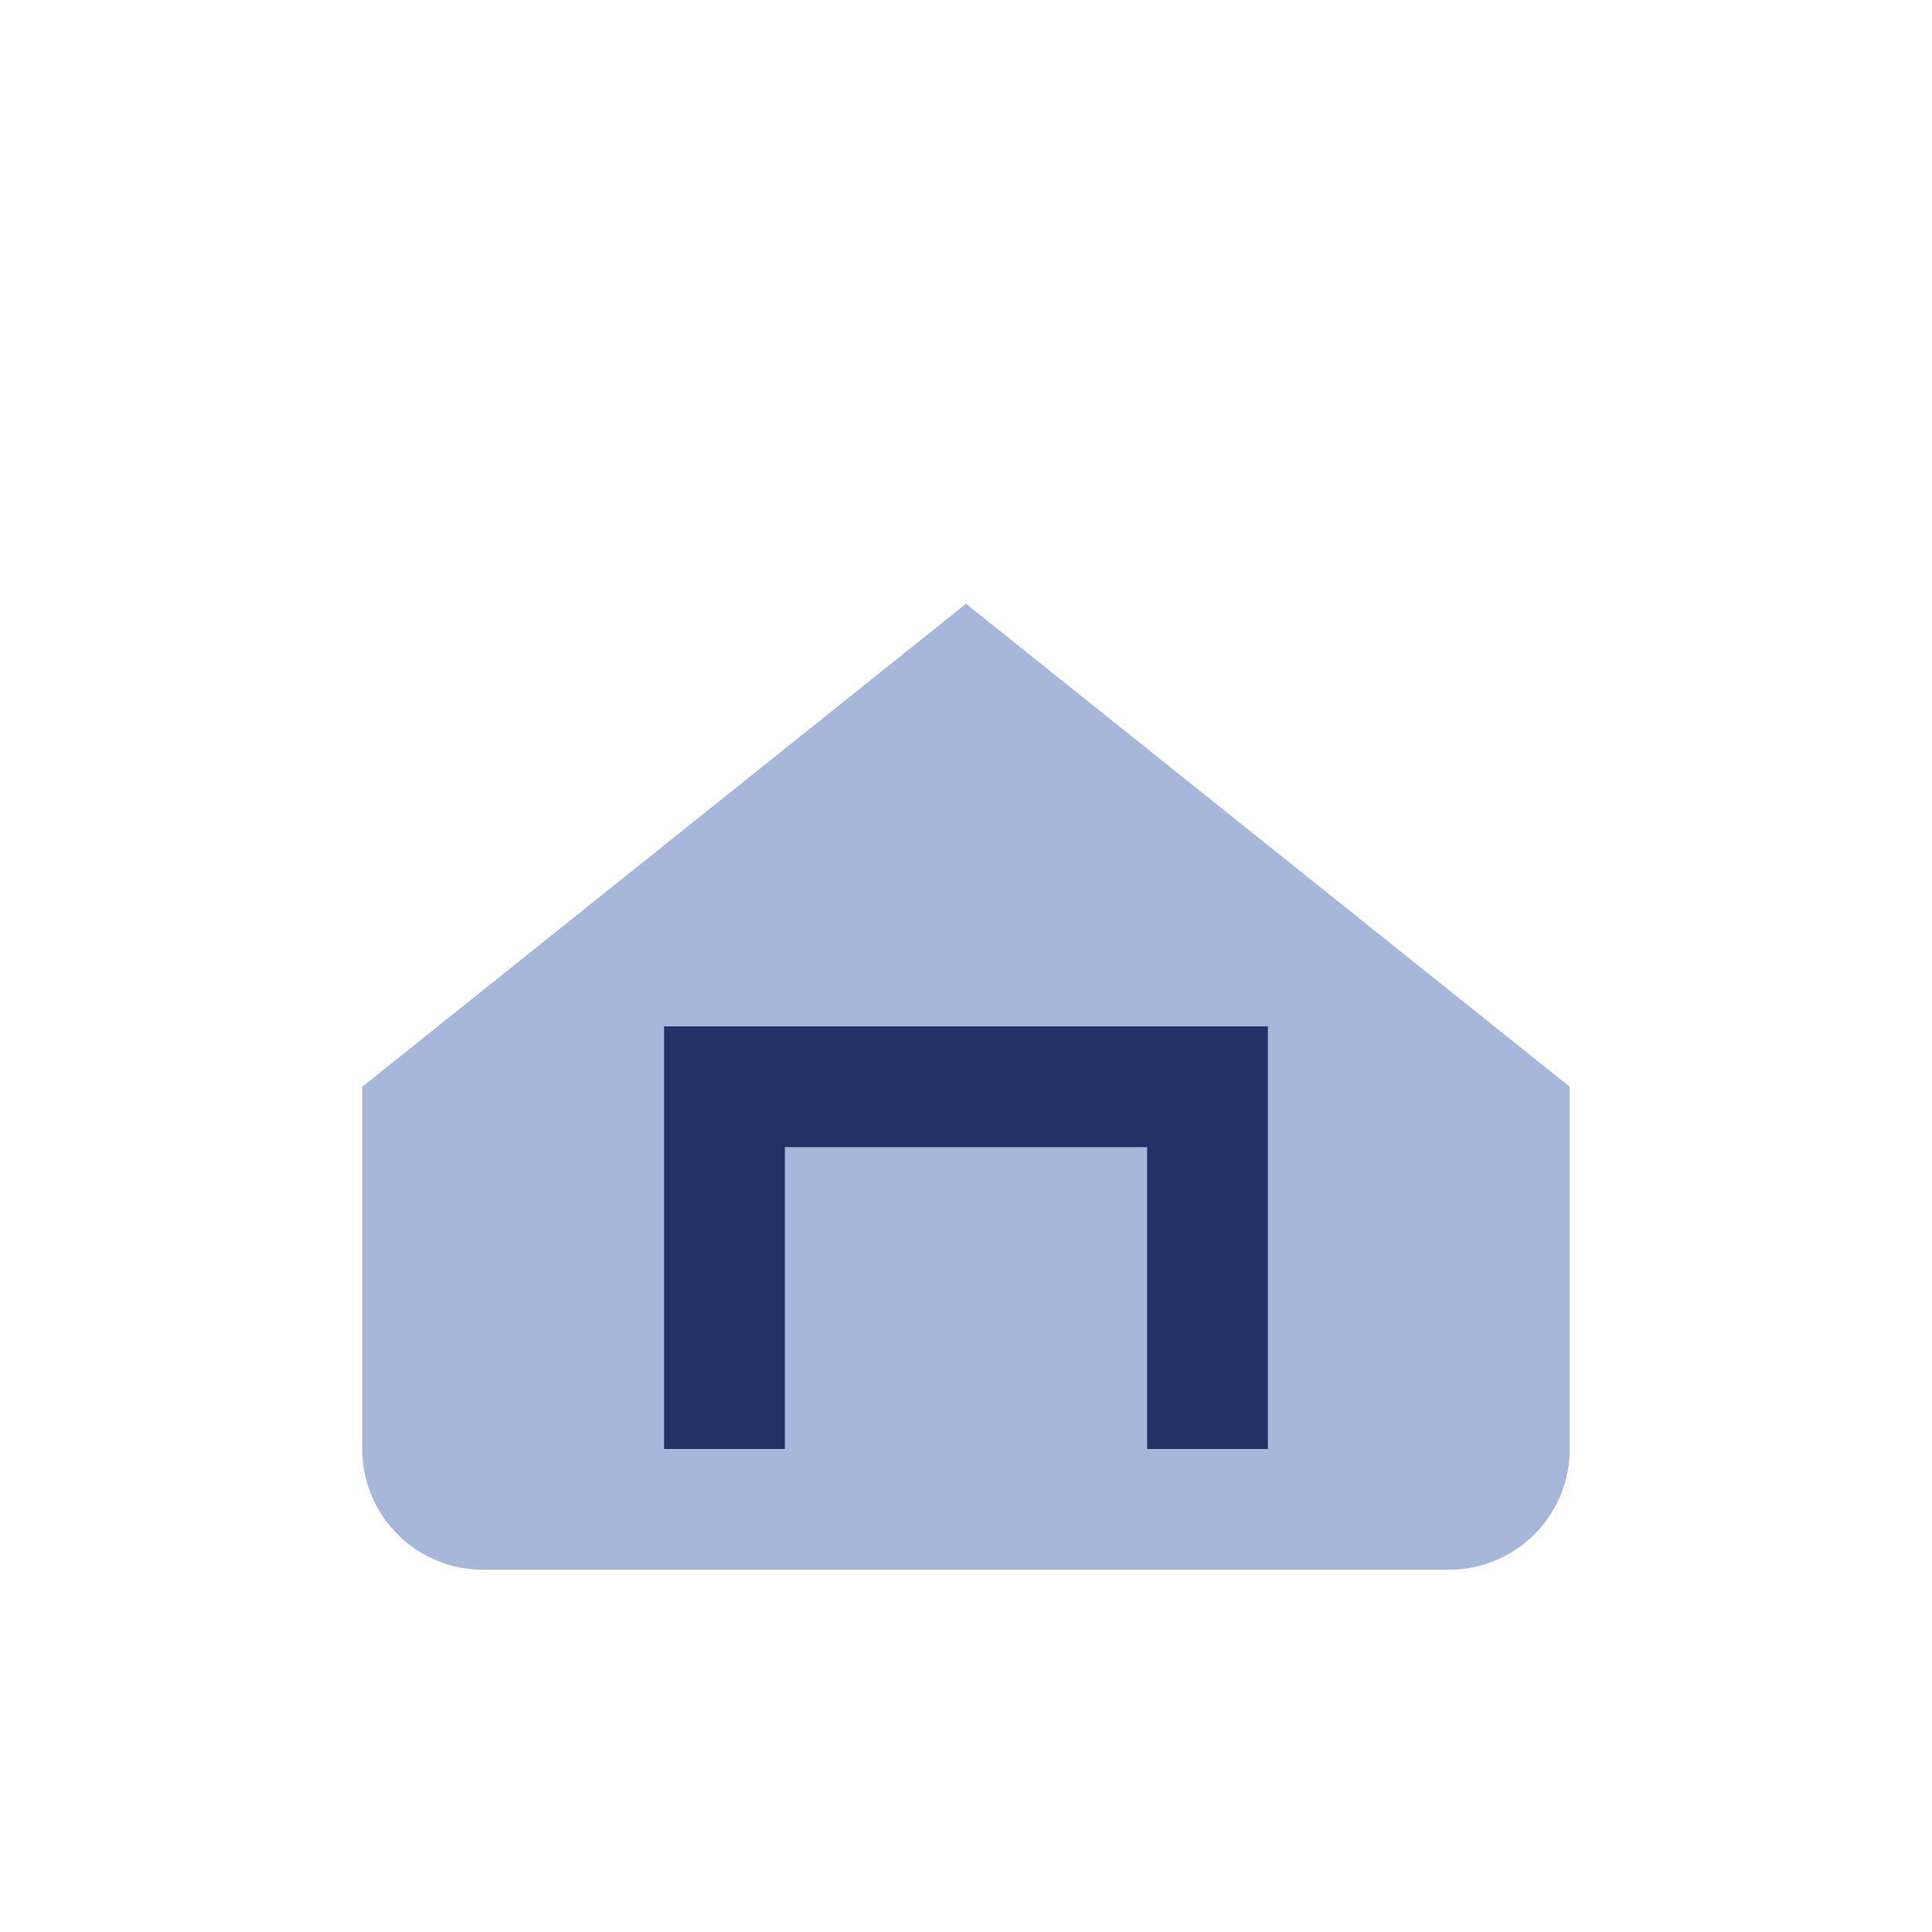 <?xml version="1.0" encoding="UTF-8"?>
<svg xmlns="http://www.w3.org/2000/svg" width="32" height="32" viewBox="0 0 32 32"><path d="M6 18l10-8 10 8v6a2 2 0 0 1-2 2H8a2 2 0 0 1-2-2z" fill="#A7B7D9"/><path d="M12 24v-6h8v6" stroke="#223266" stroke-width="2" fill="none"/></svg>